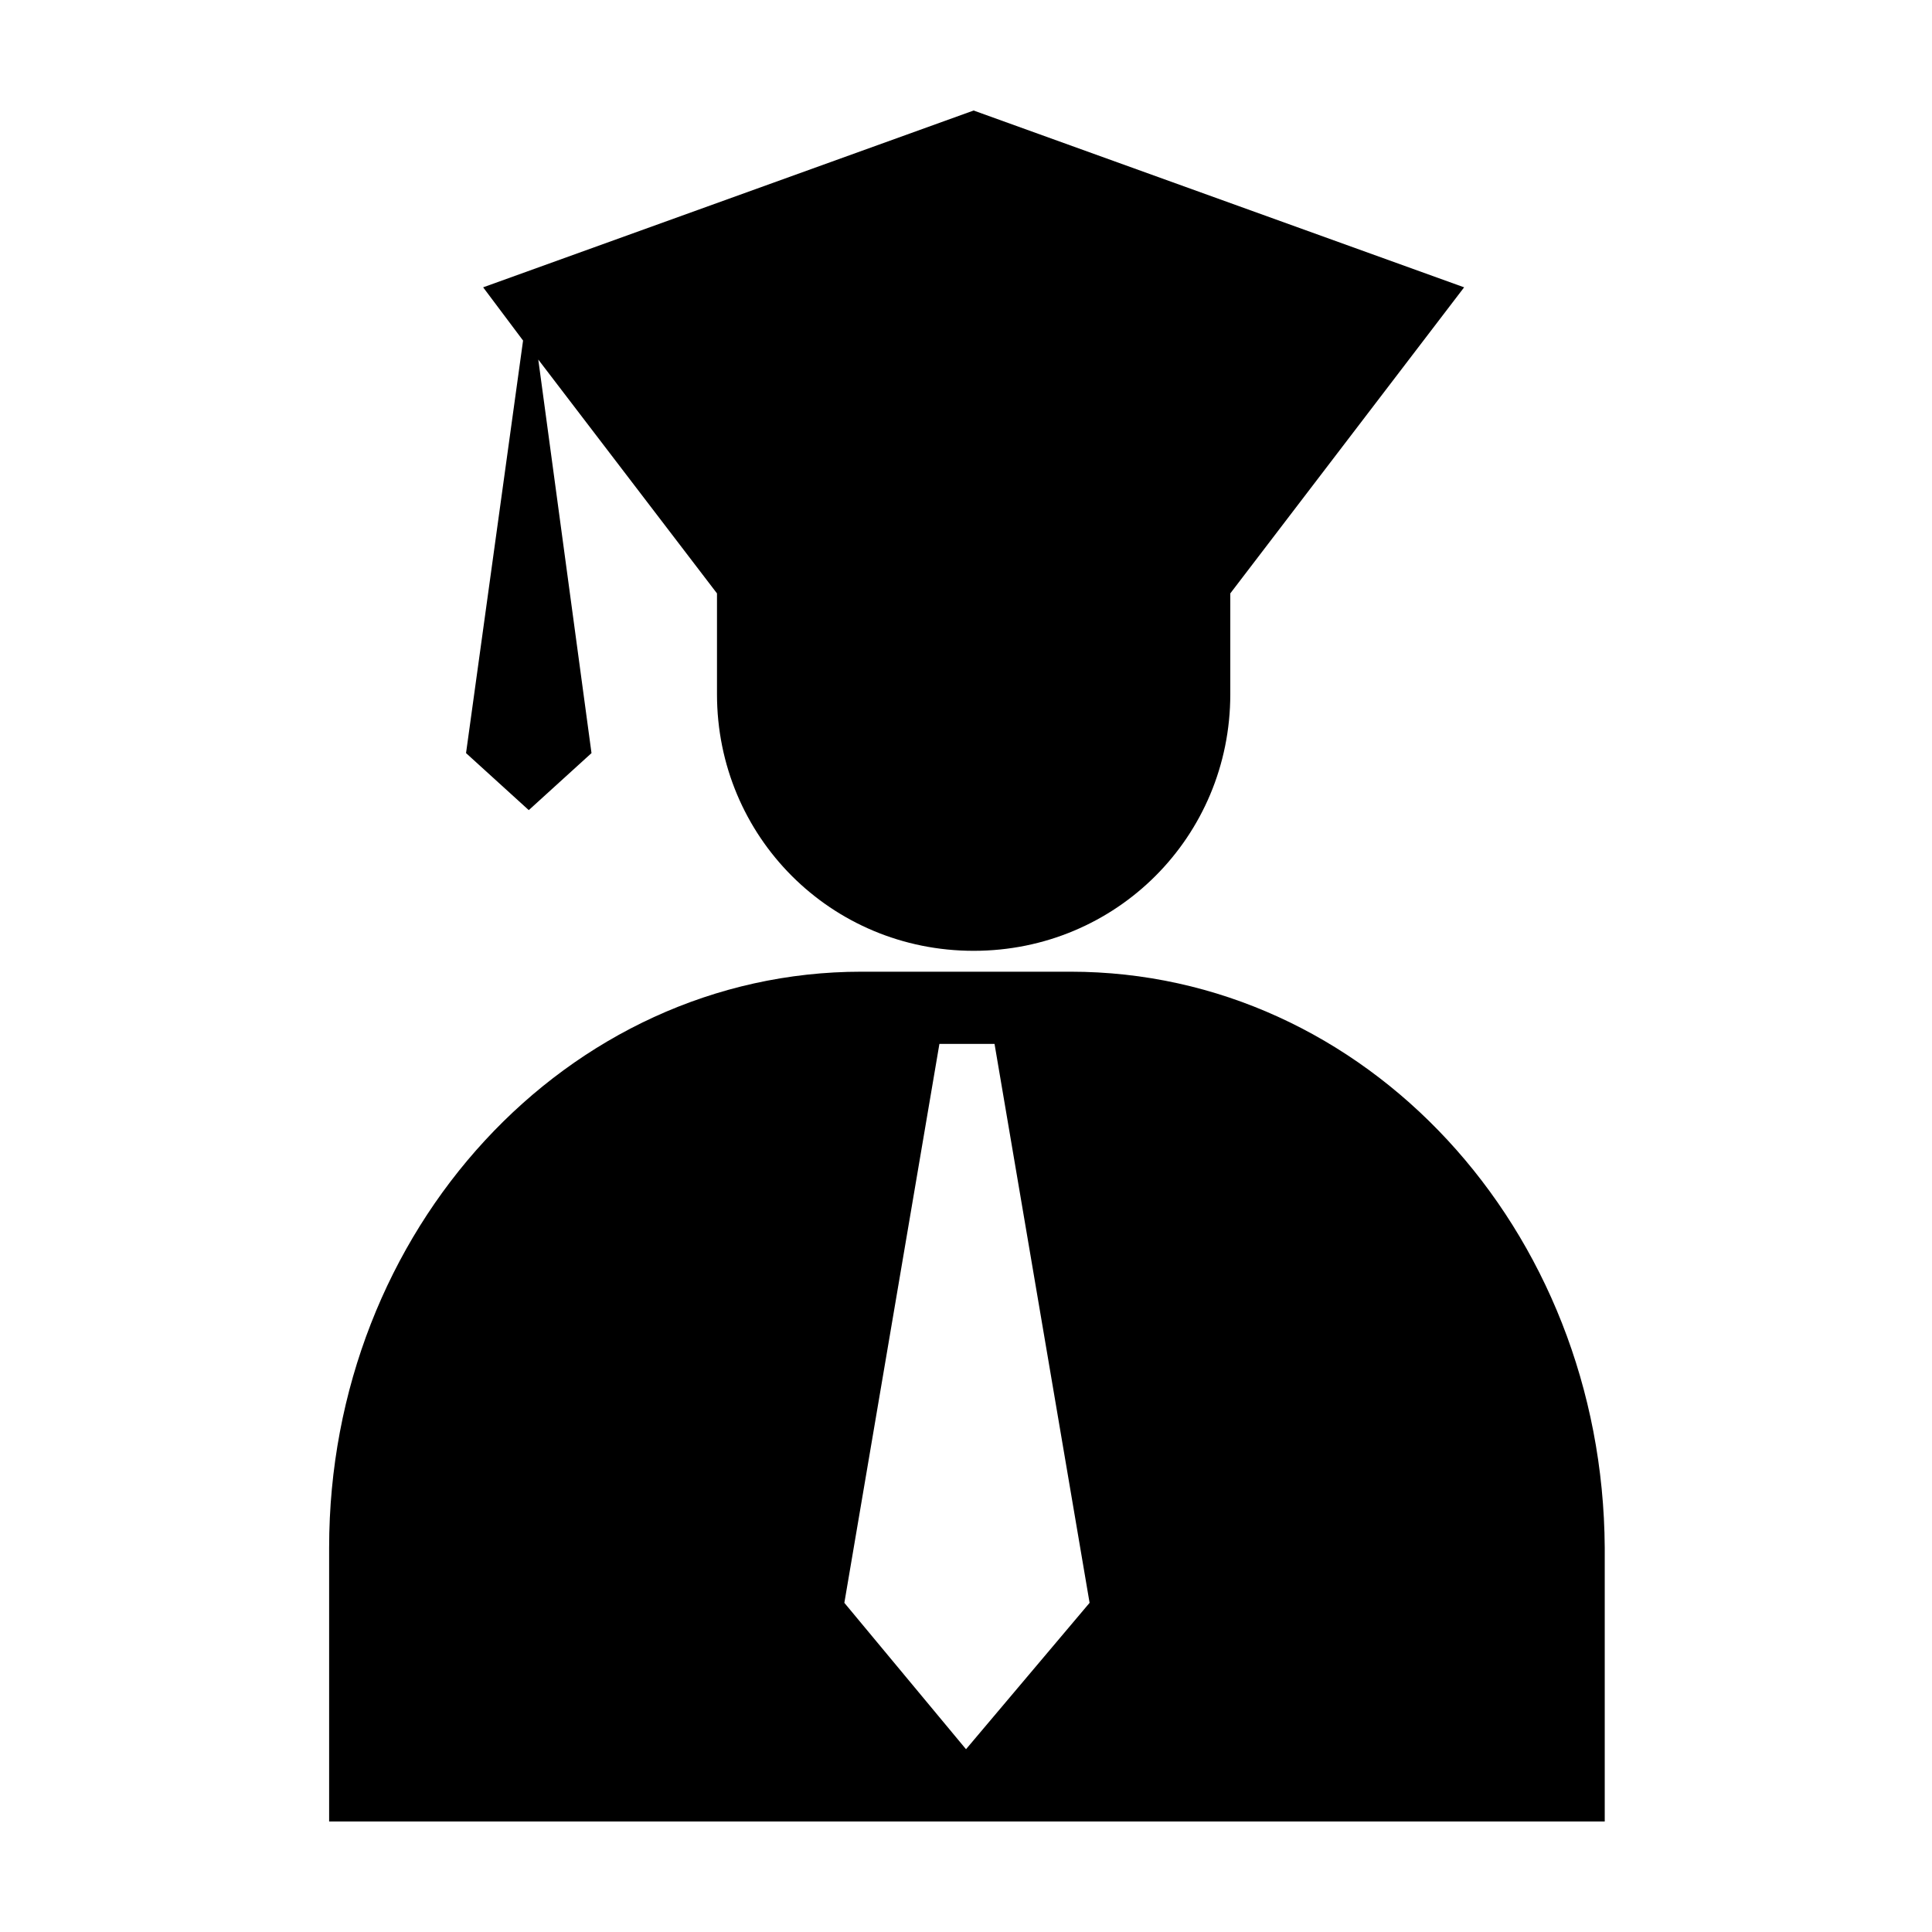 <?xml version="1.0" encoding="UTF-8"?>
<!-- Uploaded to: SVG Repo, www.svgrepo.com, Generator: SVG Repo Mixer Tools -->
<svg fill="#000000" width="800px" height="800px" version="1.1" viewBox="144 144 512 512" xmlns="http://www.w3.org/2000/svg">
 <g>
  <path d="m427.71 401.51h-55.418c-78.09 0-141.07 68.52-141.07 152.65v72.547h338.05v-72.547c-0.504-84.641-63.48-152.65-141.57-152.65zm-27.707 206.05-32.242-38.793 25.191-148.12h14.609l25.191 148.12z"/>
  <path d="m402.02 173.29-129.98 46.855 10.578 14.105-15.113 109.33 16.625 15.113 16.625-15.113-14.105-104.29 47.359 61.969v26.703c0 37.785 30.23 68.016 68.016 68.016s68.016-30.23 68.016-68.016v-26.703l61.969-81.113z"/>
 </g>
</svg>
